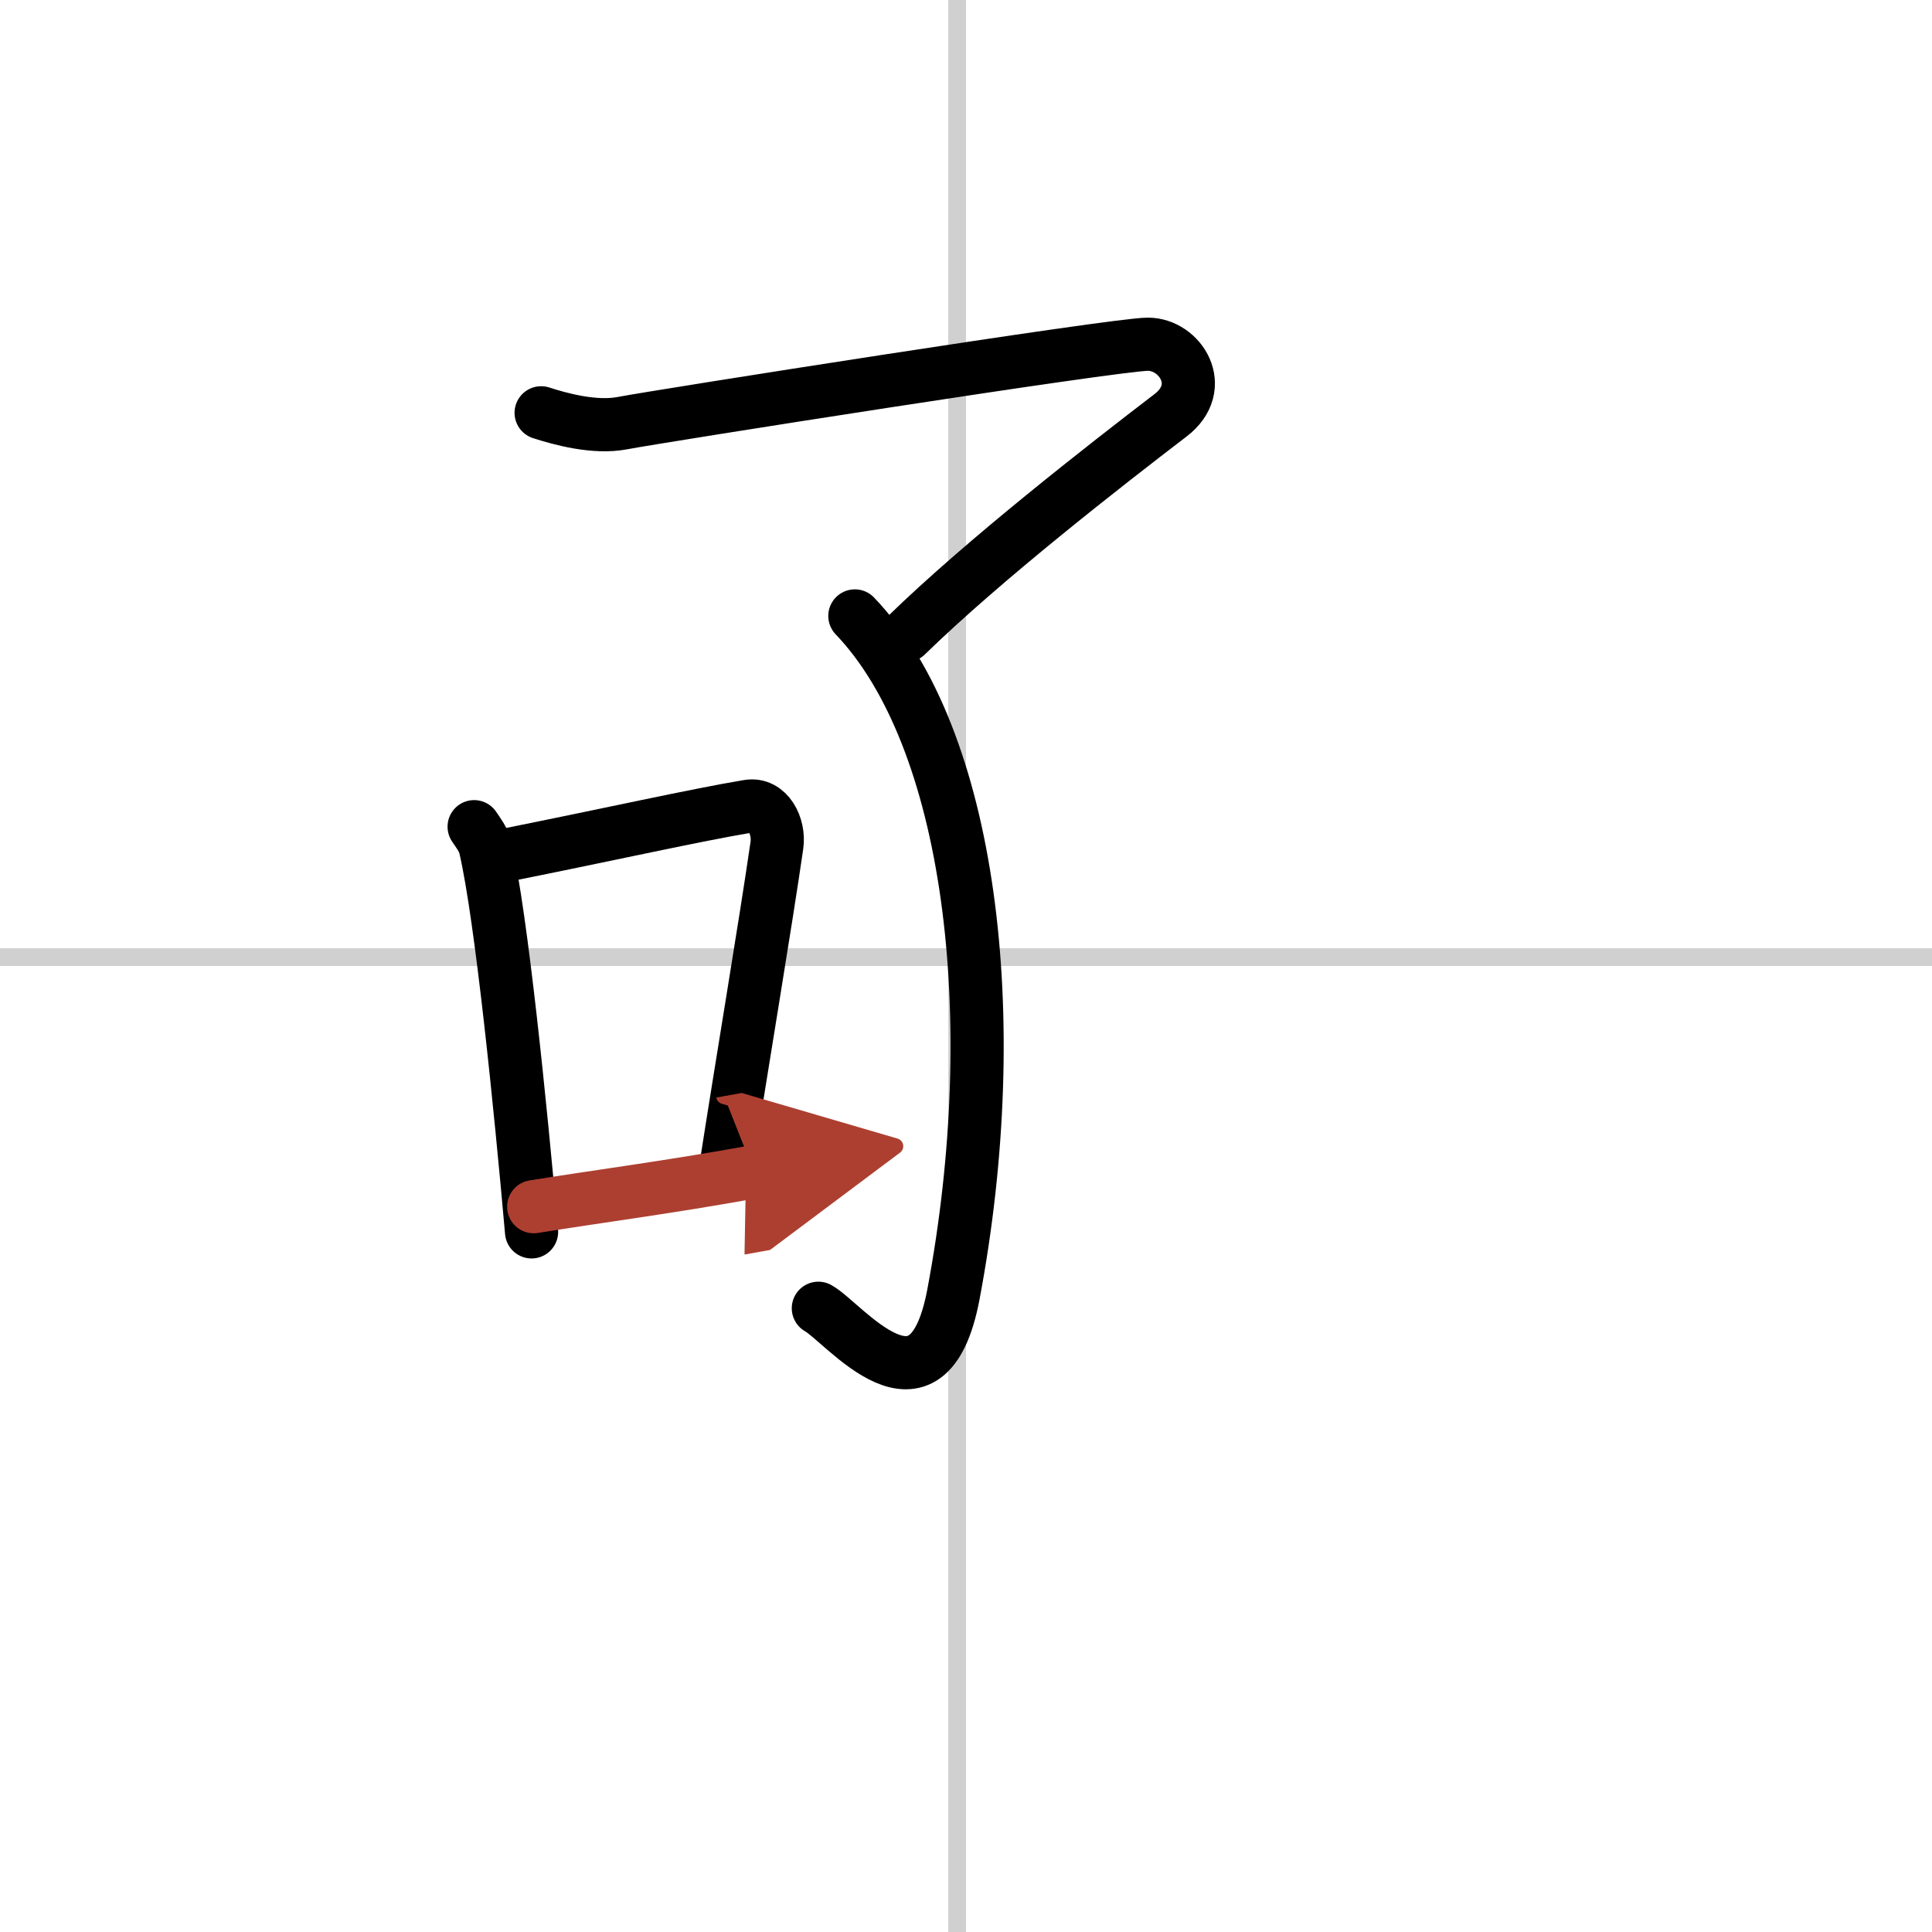 <svg width="400" height="400" viewBox="0 0 109 109" xmlns="http://www.w3.org/2000/svg"><defs><marker id="a" markerWidth="4" orient="auto" refX="1" refY="5" viewBox="0 0 10 10"><polyline points="0 0 10 5 0 10 1 5" fill="#ad3f31" stroke="#ad3f31"/></marker></defs><g fill="none" stroke="#000" stroke-linecap="round" stroke-linejoin="round" stroke-width="3"><rect width="100%" height="100%" fill="#fff" stroke="#fff"/><line x1="54" x2="54" y2="109" stroke="#d0d0d0" stroke-width="1"/><line x2="109" y1="54" y2="54" stroke="#d0d0d0" stroke-width="1"/><path d="m30.53 23.29c1.05 0.34 3.02 0.89 4.6 0.58 1.92-0.37 27.8-4.45 29.63-4.45s3.37 2.41 1.28 4.01c-3.67 2.81-10.53 8.15-14.91 12.42"/><path d="m48.23 34.75c6.52 6.81 8.52 22.59 5.56 38.28-1.46 7.73-6.18 1.57-7.62 0.78"/><path d="m26.75 46.64c0.26 0.39 0.53 0.72 0.64 1.21 0.9 3.9 1.98 14.65 2.6 21.65"/><path d="m28.37 48.28c6.38-1.28 10.8-2.28 13.84-2.79 1.11-0.19 1.78 1.11 1.62 2.21-0.66 4.55-1.93 12.05-2.91 18.35"/><path d="m30.11 68.08c3.58-0.58 7.51-1.08 12.43-1.97" marker-end="url(#a)" stroke="#ad3f31"/></g></svg>
